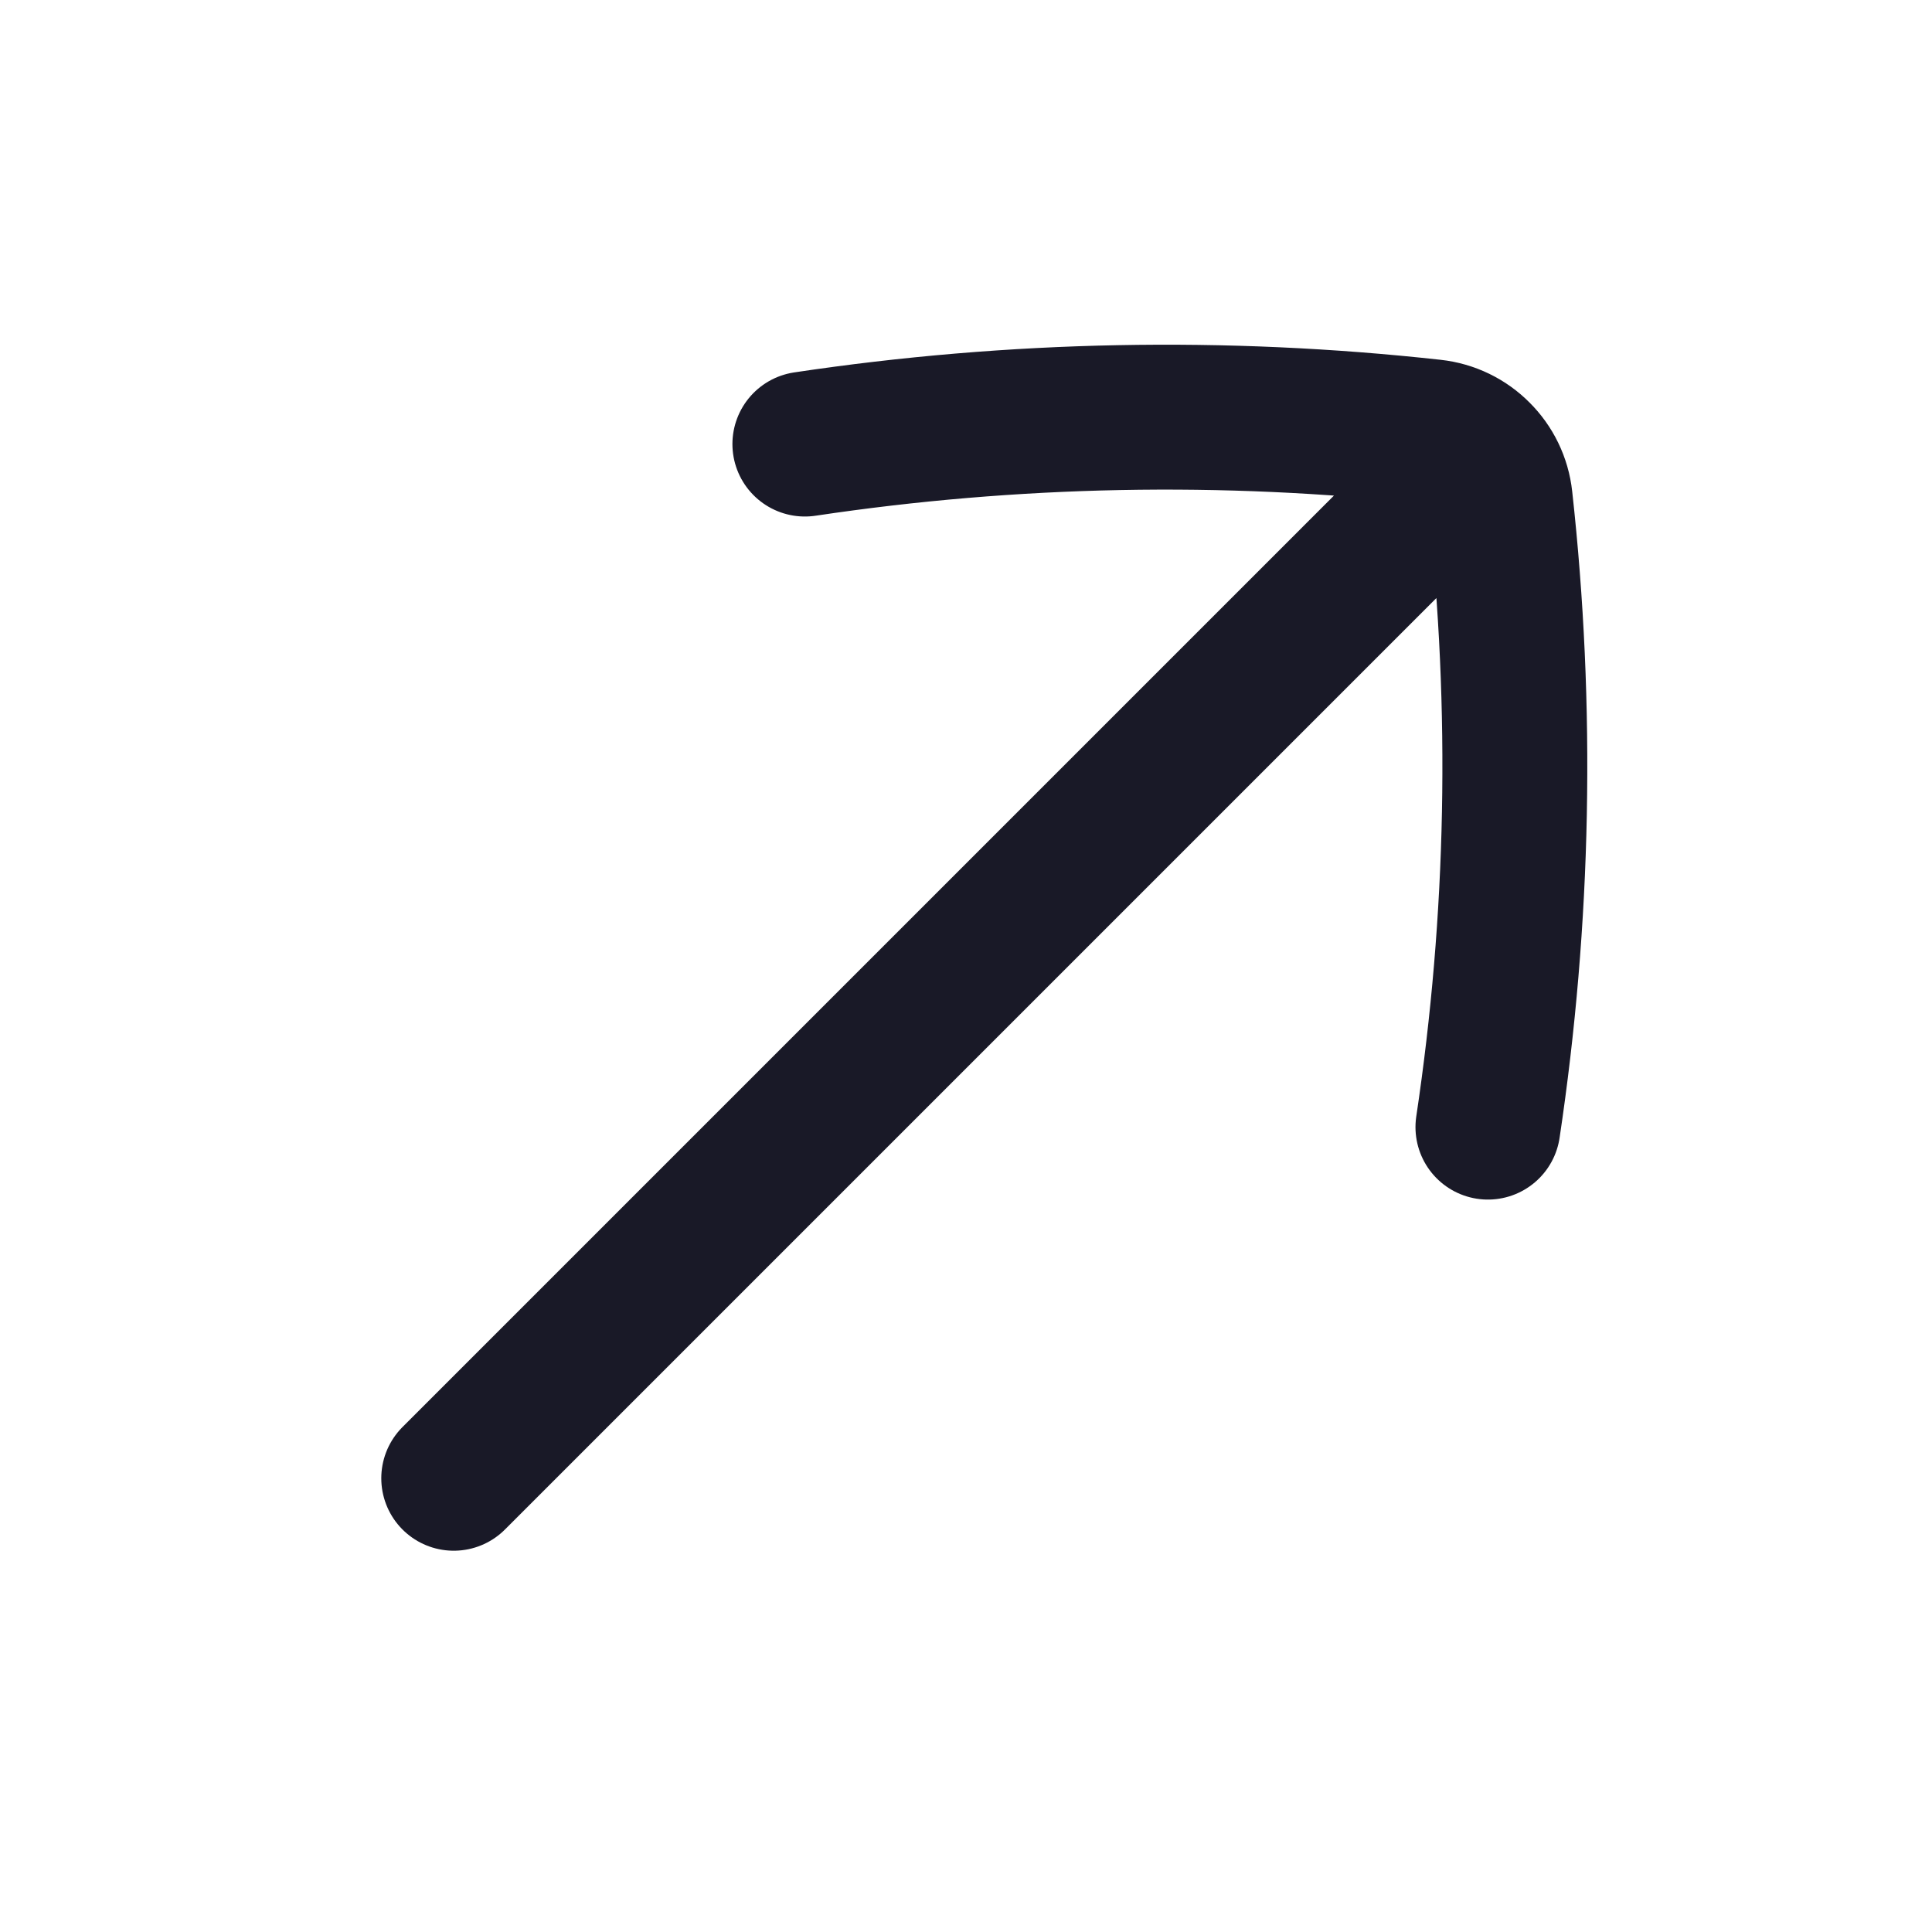<svg width="20" height="20" viewBox="0 0 20 20" fill="none" xmlns="http://www.w3.org/2000/svg">
<path d="M8.332 4.597C10.488 4.274 12.672 4.232 14.83 4.47C15.015 4.49 15.18 4.573 15.303 4.697M15.403 11.668C15.726 9.512 15.768 7.328 15.53 5.17C15.51 4.985 15.427 4.82 15.303 4.697M15.303 4.697L4.697 15.303" stroke="#191927" stroke-width="1.5" stroke-linecap="round" stroke-linejoin="round"/>
</svg>
